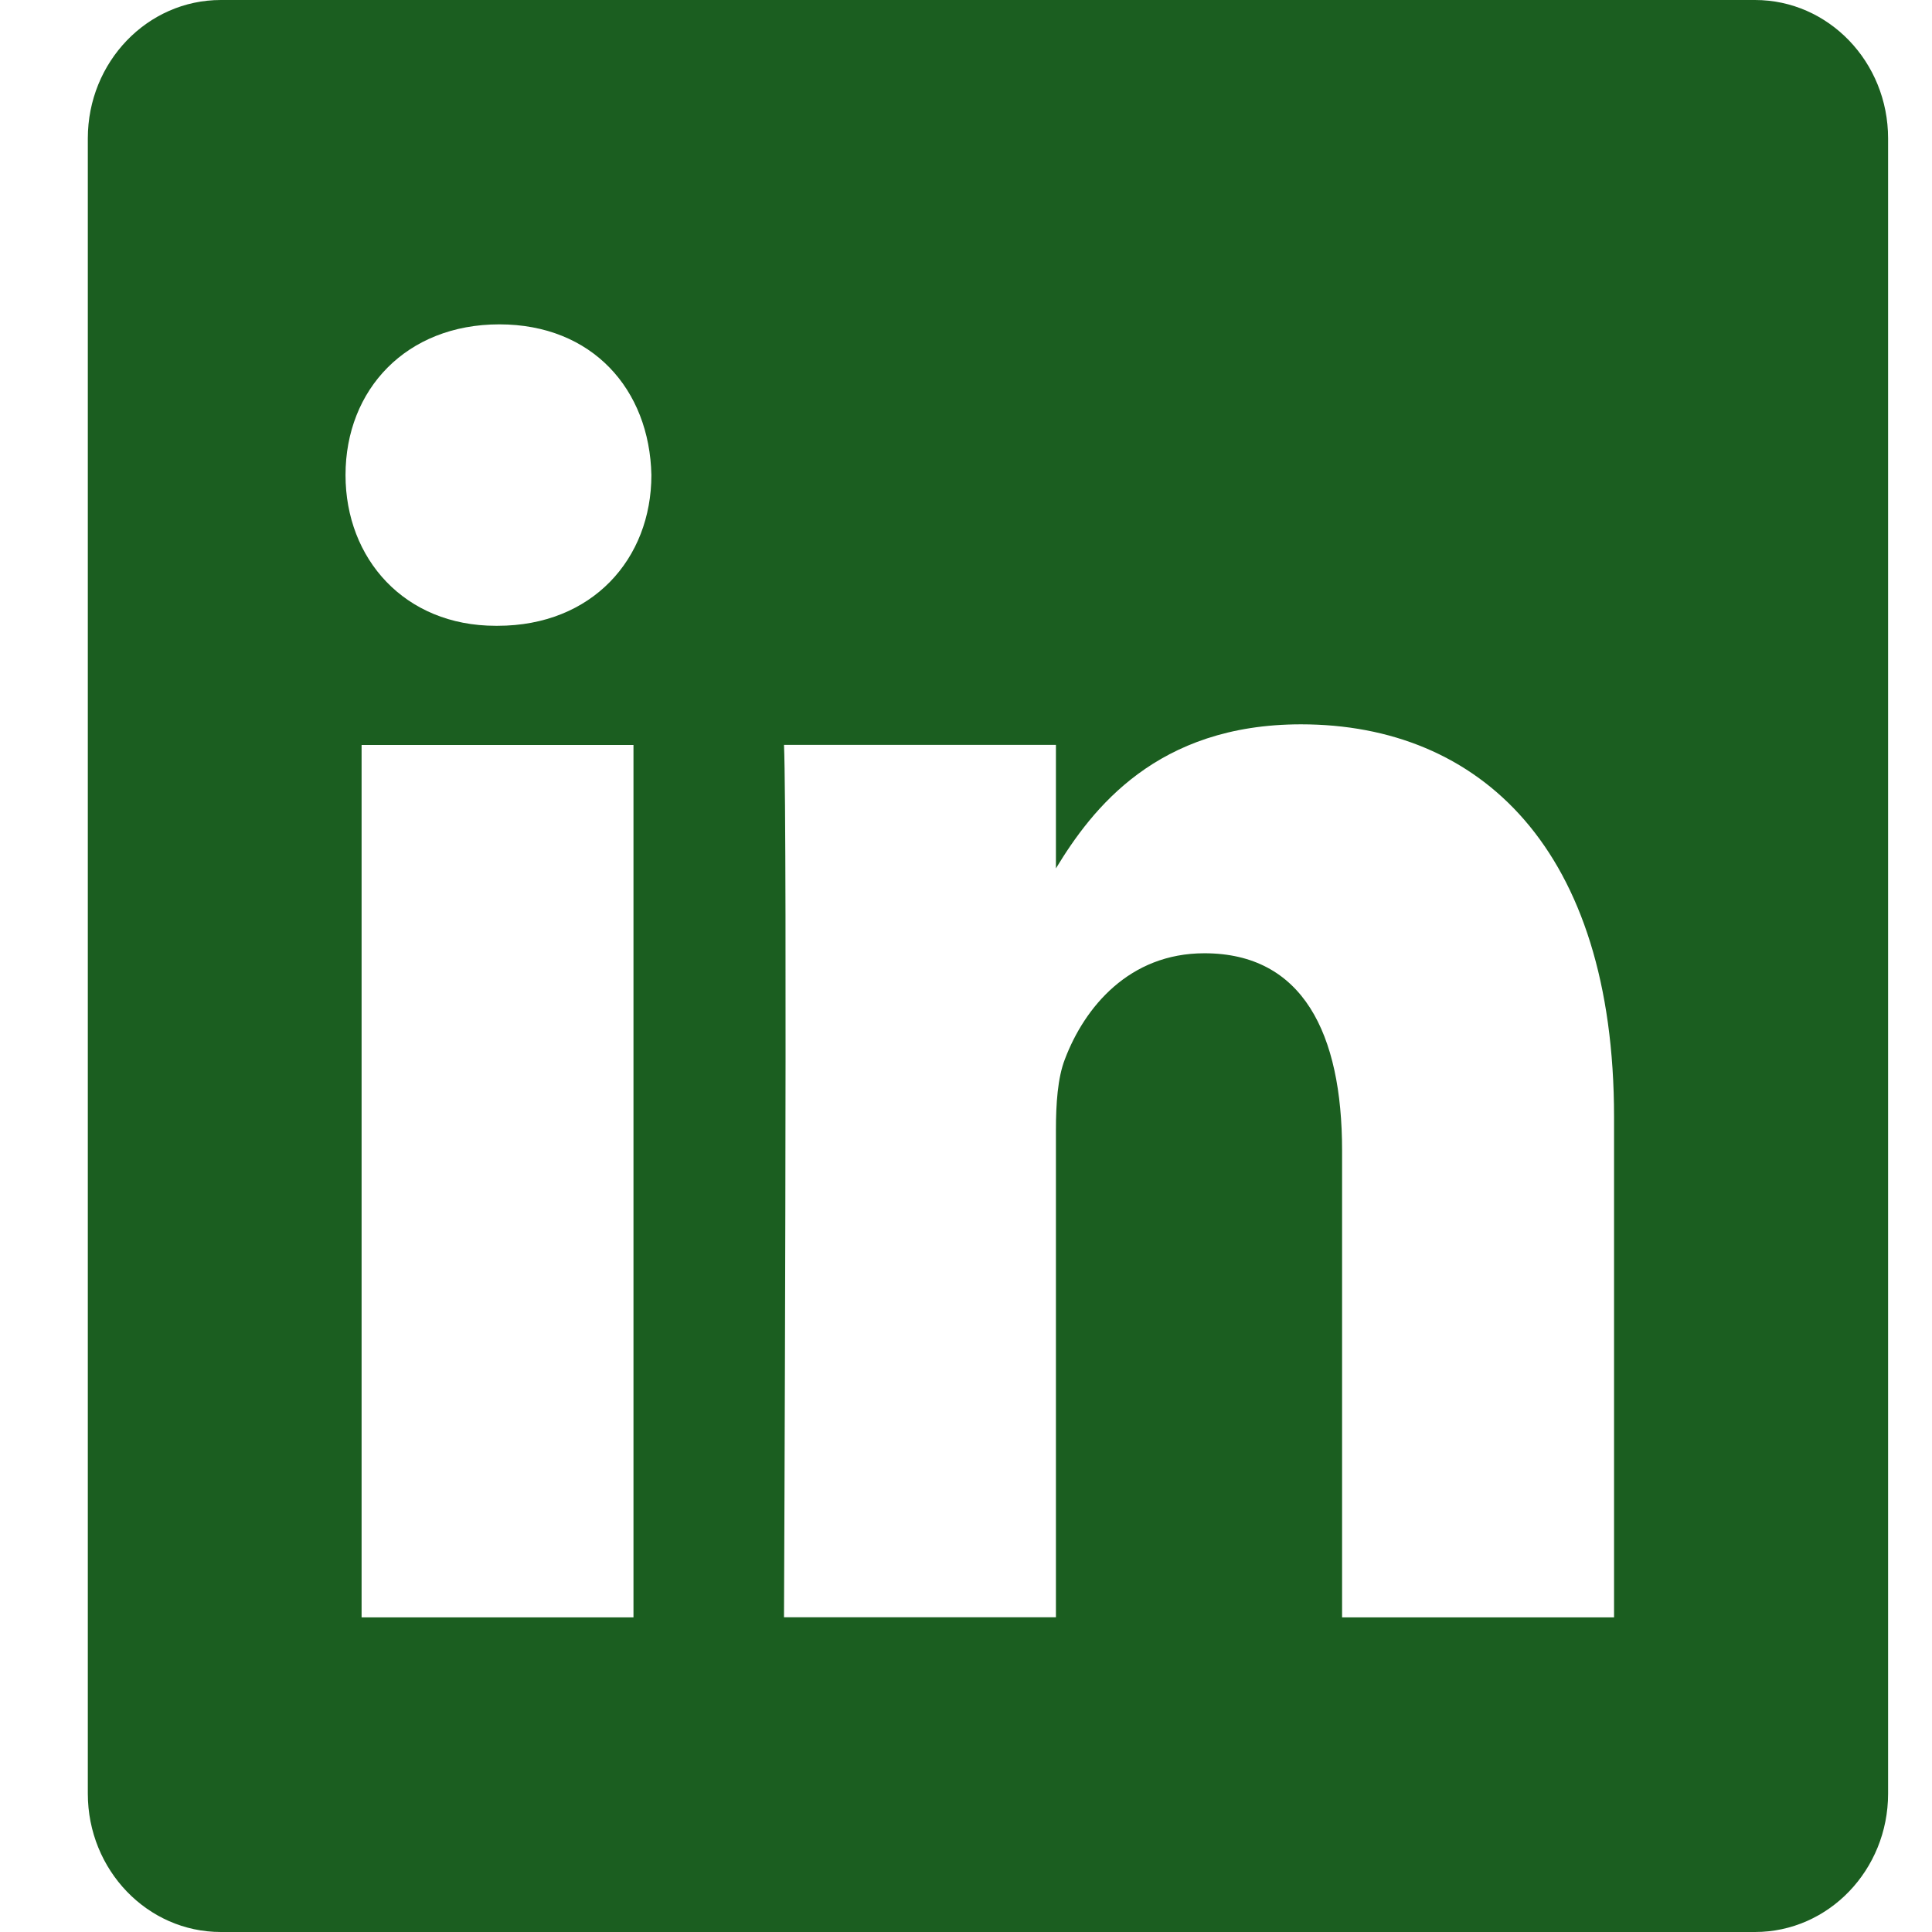 <?xml version="1.0" encoding="UTF-8"?>
<svg width="44px" height="44px" viewBox="0 0 44 44" version="1.1" xmlns="http://www.w3.org/2000/svg" xmlns:xlink="http://www.w3.org/1999/xlink">
    <title>logo_linkedin</title>
    <g id="Home" stroke="none" stroke-width="1" fill="none" fill-rule="evenodd">
        <g transform="translate(-914, -2675)" fill="#1B5E20" fill-rule="nonzero" id="Group-7">
            <g transform="translate(0, 2261)">
                <g id="footer" transform="translate(0, 295)">
                    <g id="social-media" transform="translate(850, 119)">
                        <g id="logo_linkedin" transform="translate(64, 0)">
                            <path d="M5.029,0 C3.356,0 2,1.412 2,3.152 L2,40.849 C2,42.588 3.356,44 5.029,44 L39.969,44 C41.644,44 43,42.587 43,40.849 L43,3.152 C43,1.411 41.643,0 39.969,0 L5.029,0 Z M30.565,36.834 L30.565,26.202 C30.565,23.532 29.669,21.71 27.429,21.71 C25.718,21.71 24.699,22.939 24.251,24.126 C24.087,24.549 24.048,25.142 24.048,25.736 L24.048,36.832 L17.855,36.832 C17.855,36.832 17.936,18.826 17.855,16.964 L24.048,16.964 L24.048,19.777 C24.87,18.423 26.342,16.496 29.63,16.496 C33.703,16.496 36.759,19.336 36.759,25.439 L36.759,36.834 L30.565,36.834 L30.565,36.834 Z M11.29,14.252 C9.213,14.252 7.869,12.726 7.869,10.819 C7.869,8.87 9.254,7.387 11.372,7.387 C13.491,7.387 14.794,8.87 14.835,10.819 C14.835,12.726 13.49,14.252 11.331,14.252 L11.29,14.252 Z M8.235,36.834 L8.235,16.966 L14.427,16.966 L14.427,36.834 L8.235,36.834 Z" id="Shape"></path>
                        </g>
                    </g>
                </g>
            </g>
        </g>
    </g>
</svg>
